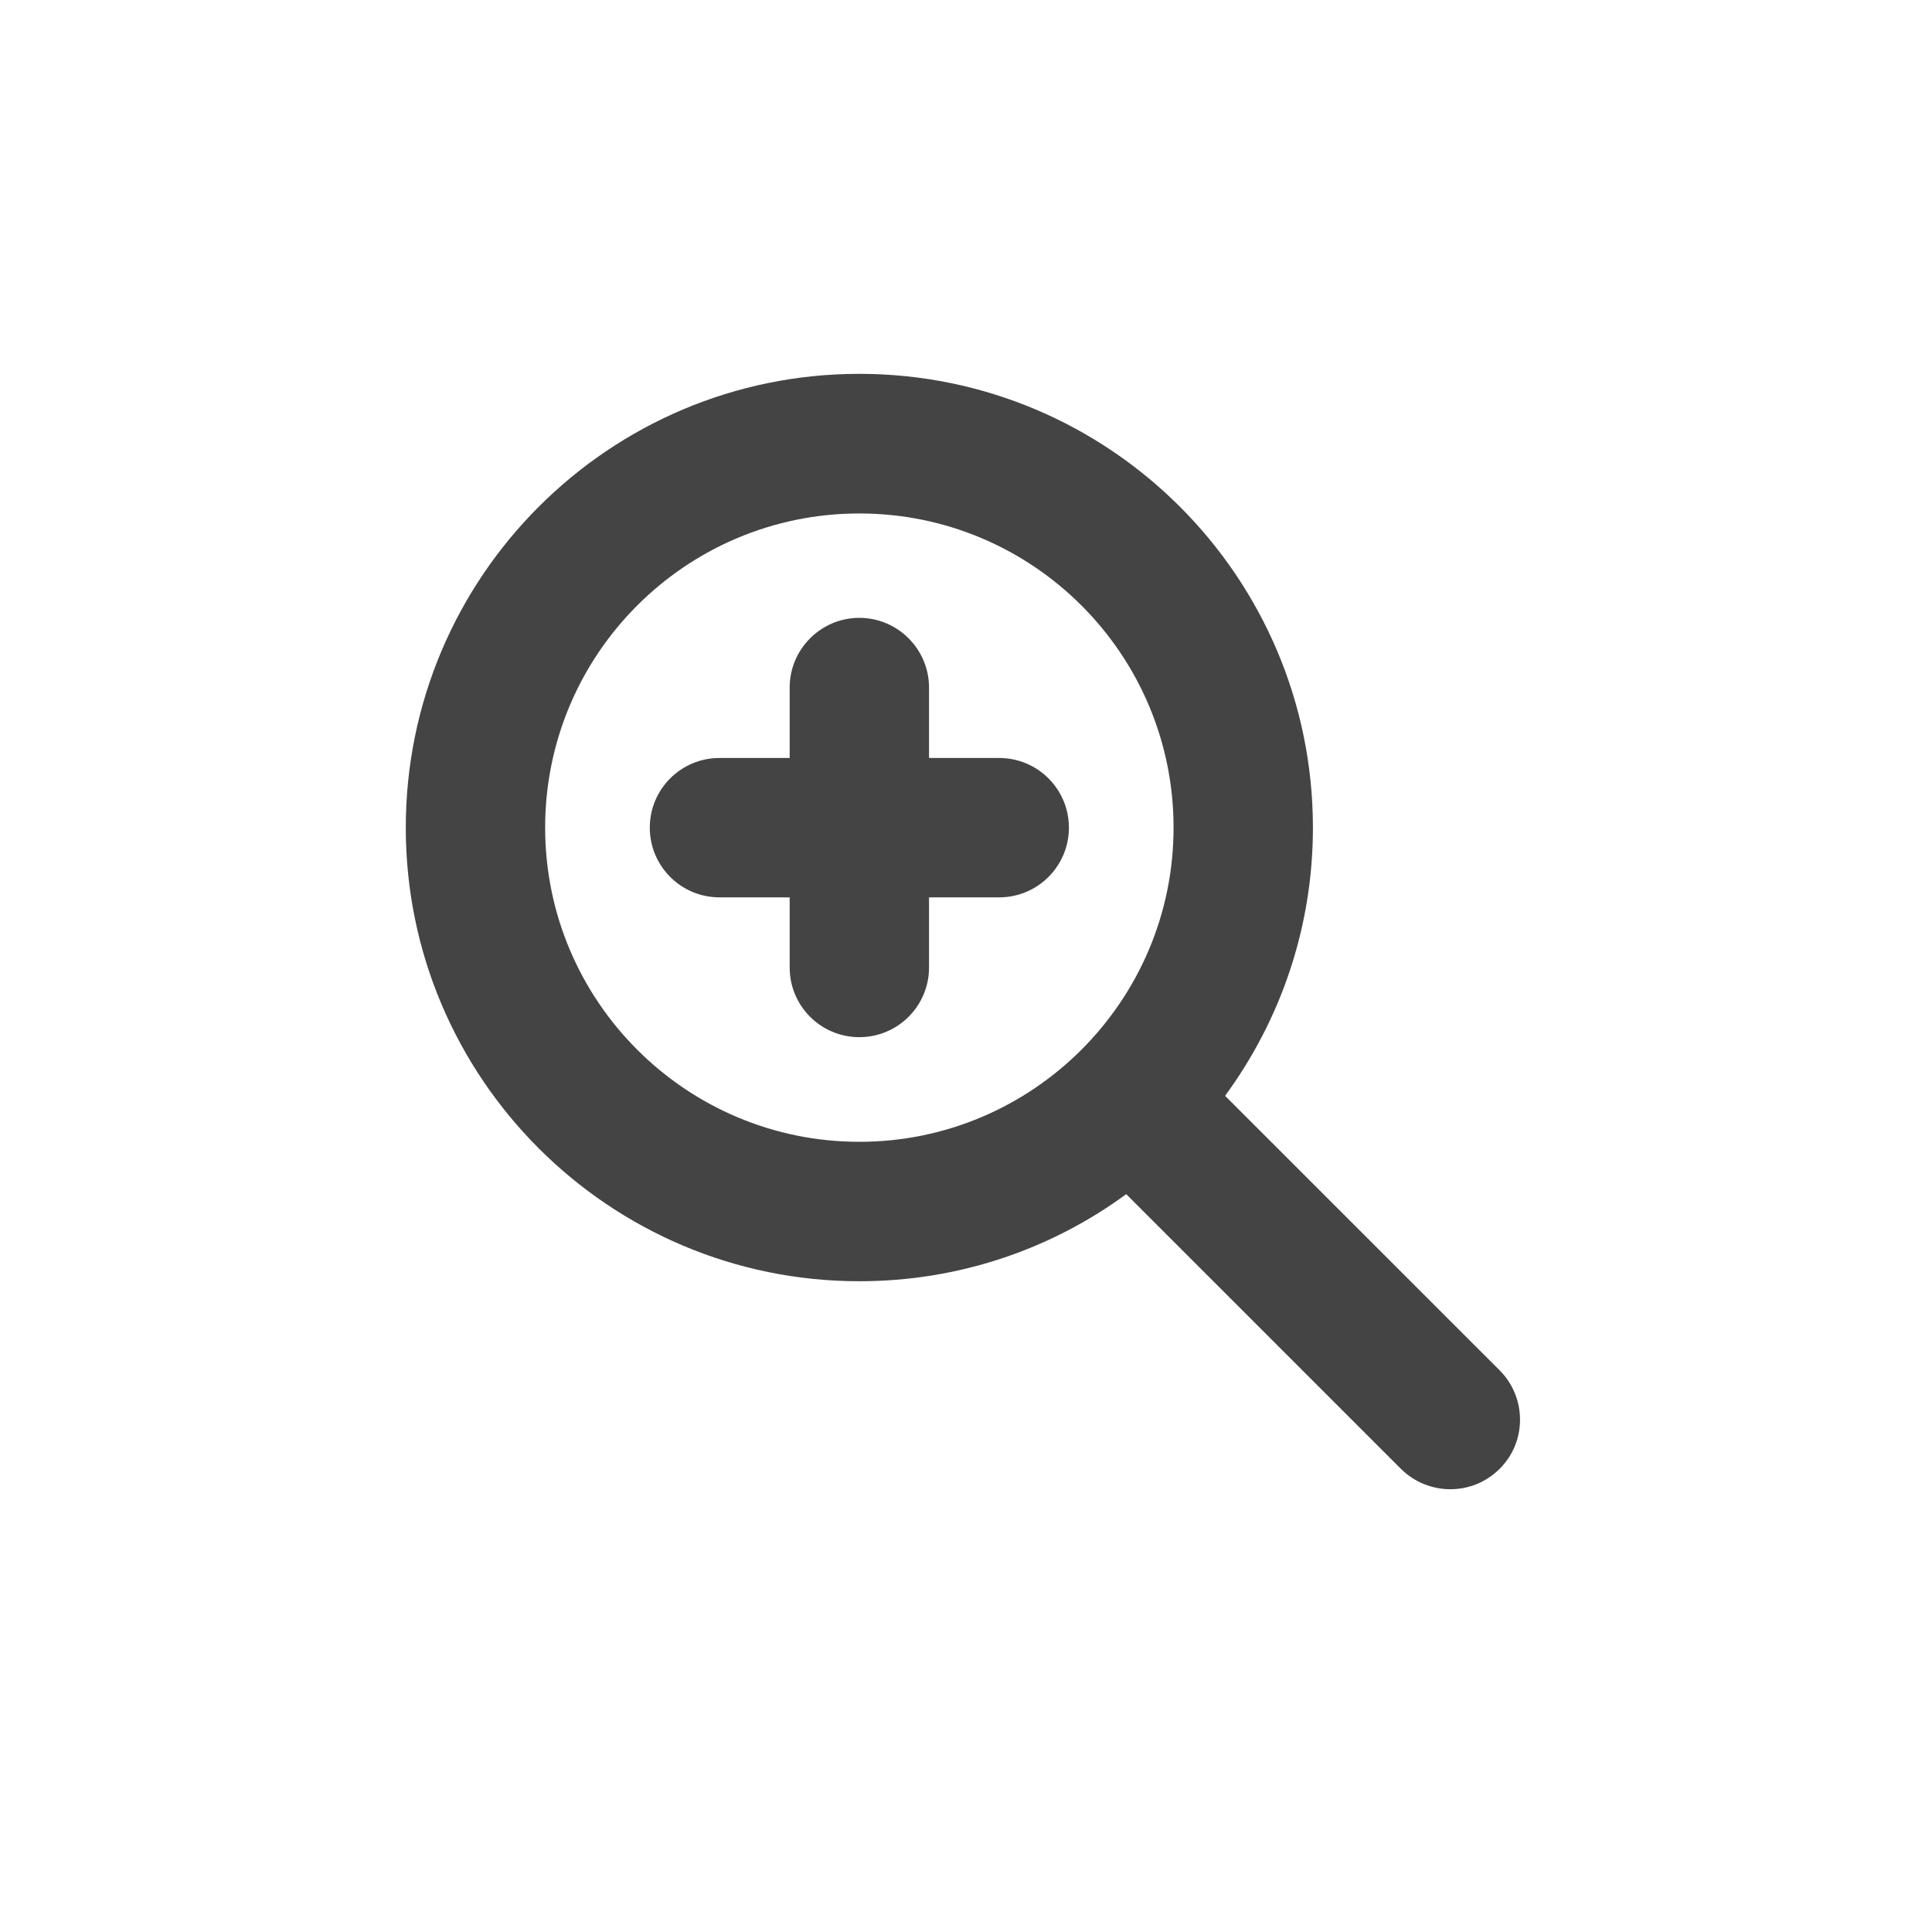 <svg xmlns="http://www.w3.org/2000/svg" xmlns:xlink="http://www.w3.org/1999/xlink" width="40" zoomAndPan="magnify" viewBox="0 0 30 30" height="40" preserveAspectRatio="xMidYMid meet" version="1.0"><defs><clipPath id="68528207cb"><path d="M 6.289 5.805 L 23.711 5.805 L 23.711 23.227 L 6.289 23.227 Z M 6.289 5.805 " clip-rule="nonzero"/></clipPath></defs><g clip-path="url(#68528207cb)"><path fill="#444444" d="M 17.488 18.543 L 21.754 22.809 C 22.18 23.23 22.863 23.23 23.285 22.809 C 23.711 22.387 23.707 21.699 23.285 21.277 L 19.023 17.016 C 19.879 15.848 20.387 14.41 20.387 12.852 C 20.387 8.961 17.23 5.805 13.344 5.805 C 9.457 5.805 6.301 8.961 6.301 12.852 C 6.301 16.738 9.457 19.895 13.344 19.895 C 14.895 19.895 16.324 19.395 17.488 18.543 Z M 13.344 7.973 C 16.035 7.973 18.223 10.156 18.223 12.852 C 18.223 15.543 16.035 17.73 13.344 17.73 C 10.652 17.73 8.465 15.543 8.465 12.852 C 8.465 10.156 10.652 7.973 13.344 7.973 Z M 12.262 11.77 L 11.172 11.77 C 10.574 11.77 10.09 12.254 10.09 12.852 C 10.09 13.449 10.574 13.934 11.172 13.934 L 12.262 13.934 L 12.262 15.023 C 12.262 15.621 12.746 16.105 13.344 16.105 C 13.941 16.105 14.426 15.621 14.426 15.023 L 14.426 13.934 L 15.516 13.934 C 16.113 13.934 16.598 13.449 16.598 12.852 C 16.598 12.254 16.113 11.77 15.516 11.77 L 14.426 11.77 L 14.426 10.676 C 14.426 10.082 13.941 9.594 13.344 9.594 C 12.746 9.594 12.262 10.082 12.262 10.676 Z M 12.262 11.77 " fill-opacity="1" fill-rule="evenodd"/></g></svg>